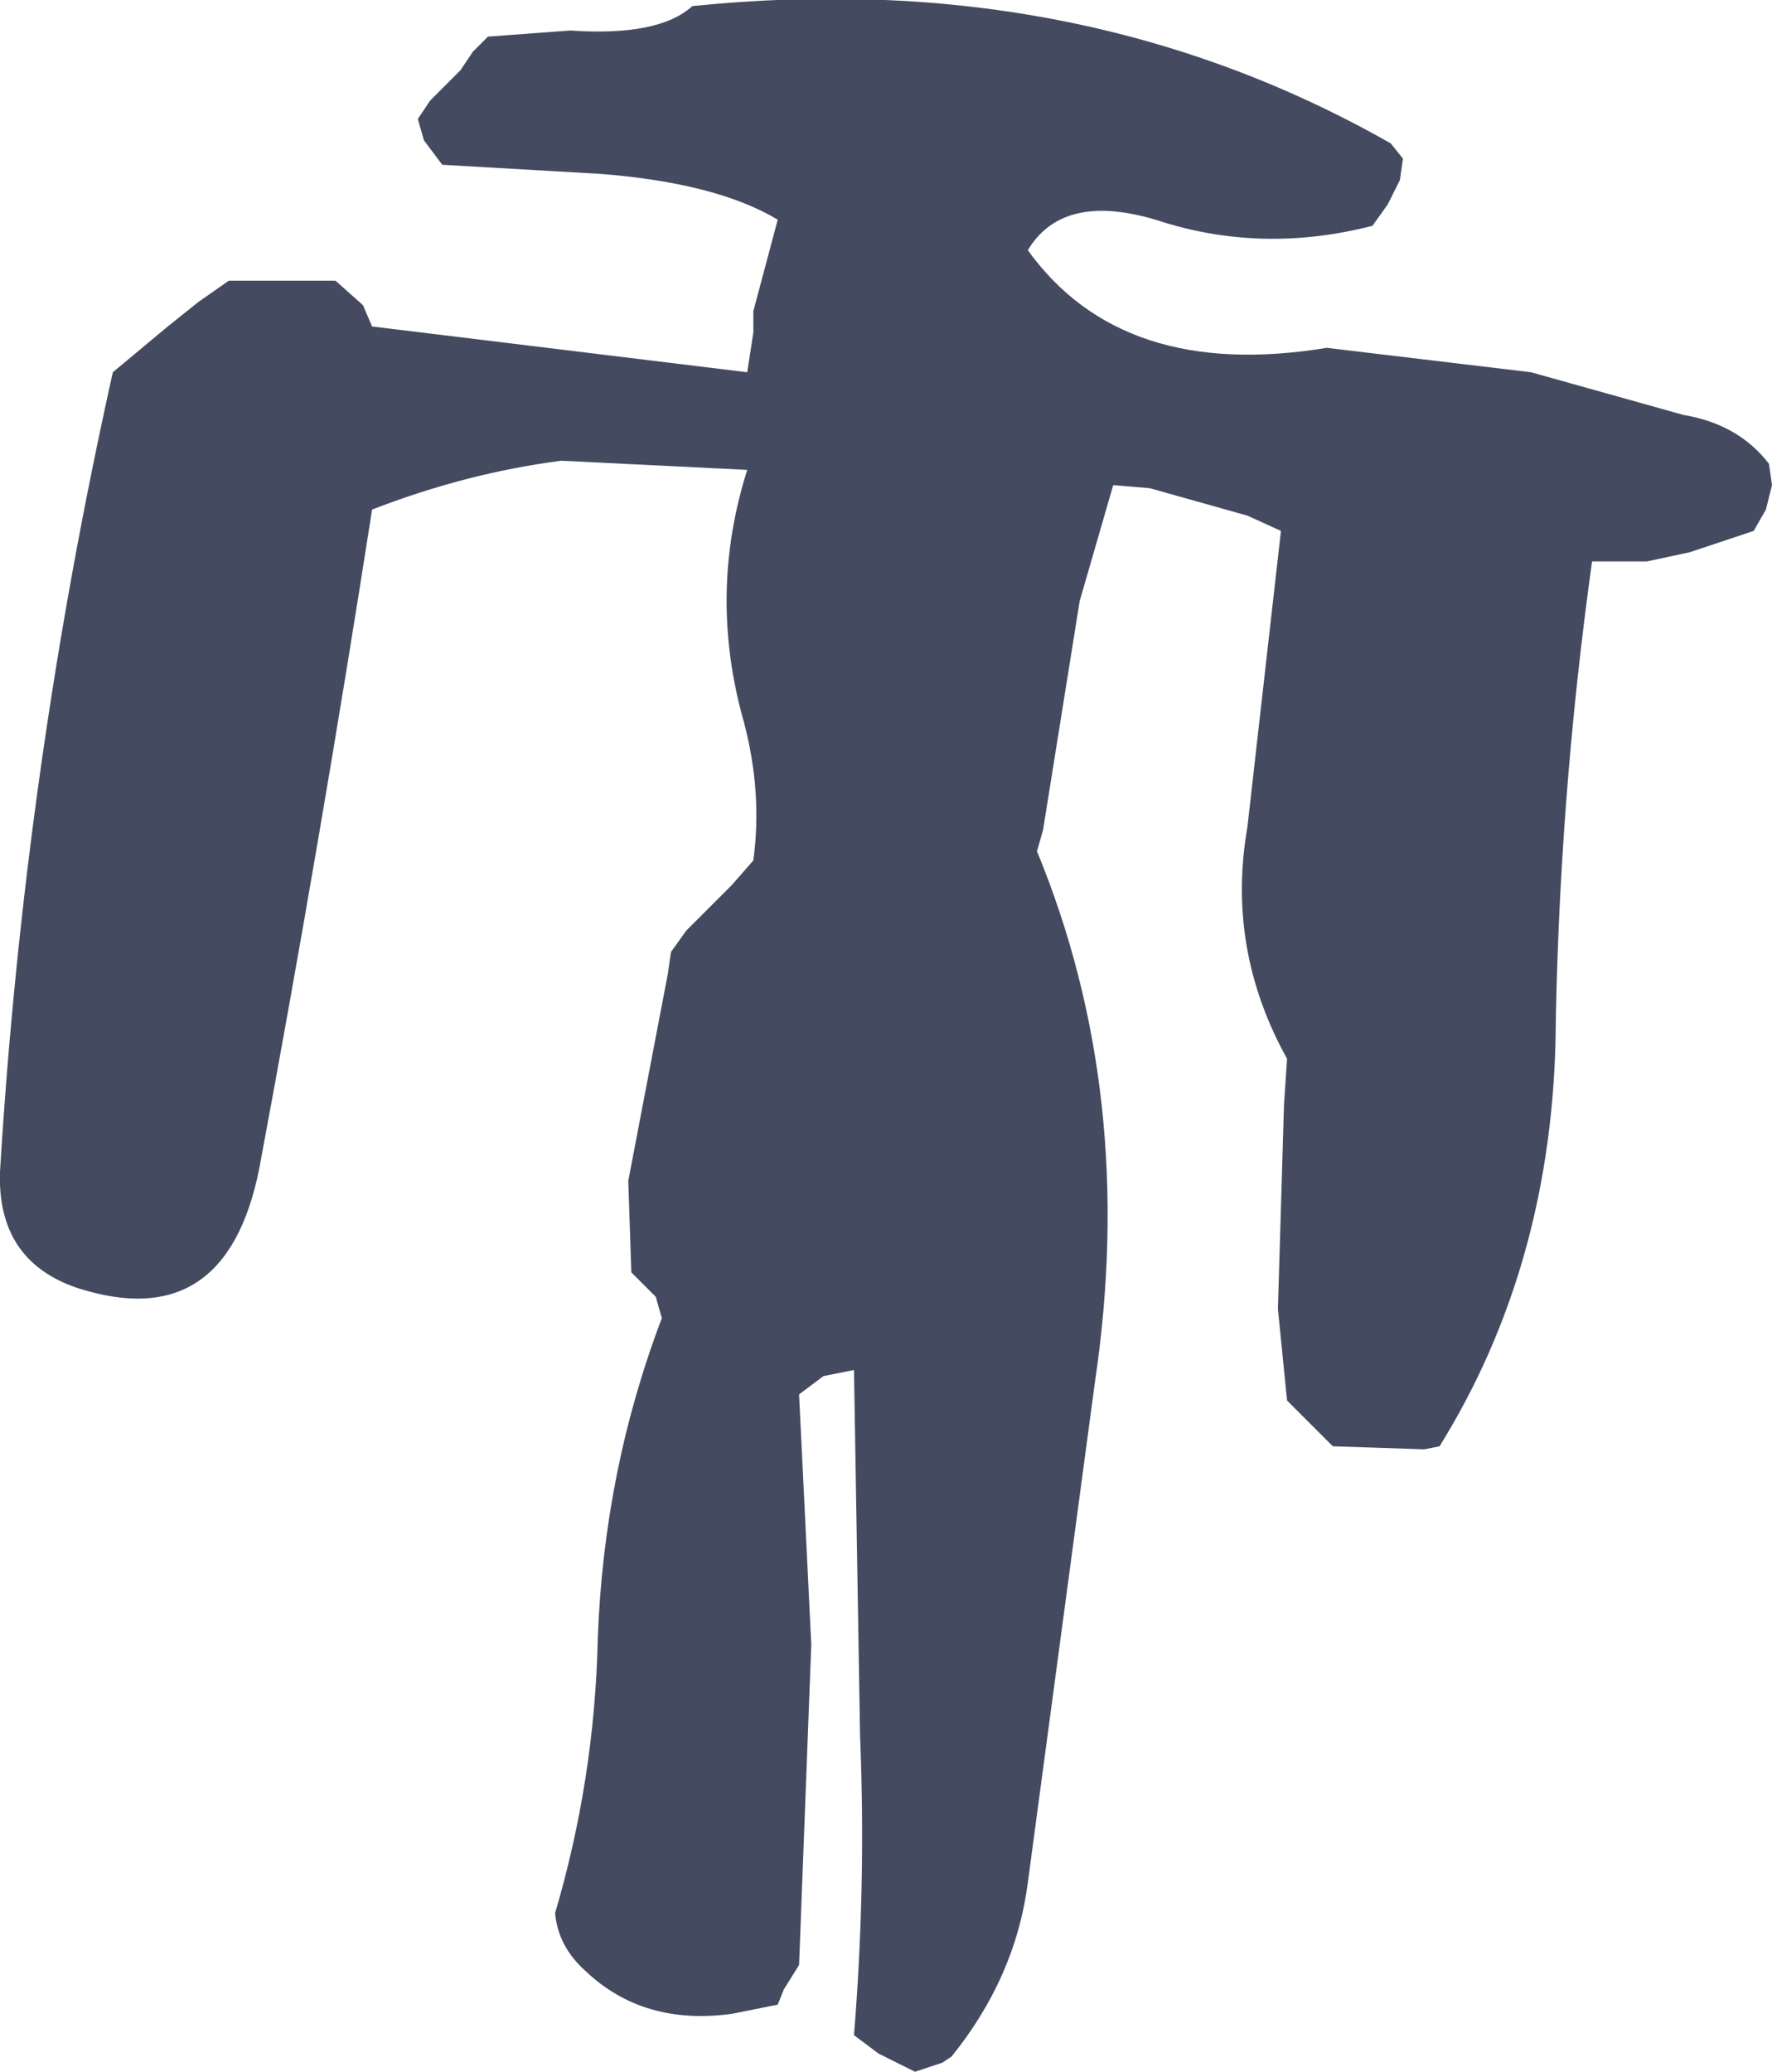 <?xml version="1.0" encoding="UTF-8" standalone="no"?>
<svg xmlns:xlink="http://www.w3.org/1999/xlink" height="33.95px" width="29.05px" xmlns="http://www.w3.org/2000/svg">
  <g transform="matrix(1.0, 0.0, 0.0, 1.0, 14.5, 16.95)">
    <path d="M-1.75 -13.35 Q-2.75 -13.95 -4.65 -14.1 L-7.25 -14.25 -7.55 -14.65 -7.65 -15.0 -7.45 -15.3 -6.95 -15.8 -6.75 -16.1 -6.5 -16.35 -5.15 -16.45 Q-3.7 -16.35 -3.15 -16.85 3.2 -17.5 8.3 -14.6 L8.5 -14.35 8.45 -14.0 8.25 -13.6 8.0 -13.25 Q6.25 -12.8 4.6 -13.3 2.95 -13.85 2.35 -12.85 3.9 -10.7 7.25 -11.25 L10.6 -10.85 13.1 -10.15 Q14.0 -10.0 14.5 -9.35 L14.55 -9.0 14.45 -8.6 14.25 -8.25 13.2 -7.9 12.5 -7.75 11.6 -7.75 Q11.05 -3.8 11.0 0.15 10.9 3.85 9.1 6.75 L8.85 6.8 7.35 6.75 7.0 6.4 6.6 6.0 6.45 4.5 6.55 1.15 6.6 0.4 Q5.6 -1.4 5.95 -3.4 L6.5 -8.25 5.95 -8.5 4.35 -8.95 3.75 -9.0 3.2 -7.1 2.6 -3.35 2.5 -3.0 Q4.15 1.0 3.45 5.7 L2.35 13.9 Q2.15 15.45 1.1 16.75 L0.95 16.85 0.5 17.0 -0.1 16.7 -0.5 16.4 Q-0.3 13.95 -0.4 11.5 L-0.5 5.5 -1.0 5.6 -1.4 5.9 -1.2 10.0 -1.4 15.25 -1.65 15.65 -1.75 15.9 -2.5 16.05 Q-3.95 16.25 -4.9 15.35 -5.35 14.95 -5.4 14.4 -4.75 12.2 -4.7 9.9 -4.6 7.15 -3.65 4.65 L-3.75 4.3 -4.15 3.9 -4.2 2.4 -3.55 -1.0 -3.5 -1.35 -3.25 -1.7 -2.8 -2.15 -2.5 -2.45 -2.15 -2.85 Q-2.0 -3.95 -2.3 -5.1 -2.9 -7.2 -2.25 -9.25 L-5.3 -9.4 Q-6.85 -9.2 -8.4 -8.6 -9.25 -3.15 -10.25 2.2 -10.8 4.95 -13.25 4.15 -14.55 3.7 -14.5 2.25 -14.1 -4.35 -12.65 -10.85 L-11.75 -11.6 -11.25 -12.0 -10.75 -12.35 -9.0 -12.35 -8.55 -11.95 -8.4 -11.6 -2.25 -10.85 -2.15 -11.5 -2.15 -11.85 -1.75 -13.35" fill="#444b60" fill-rule="evenodd" stroke="none"/>
  </g>
</svg>

